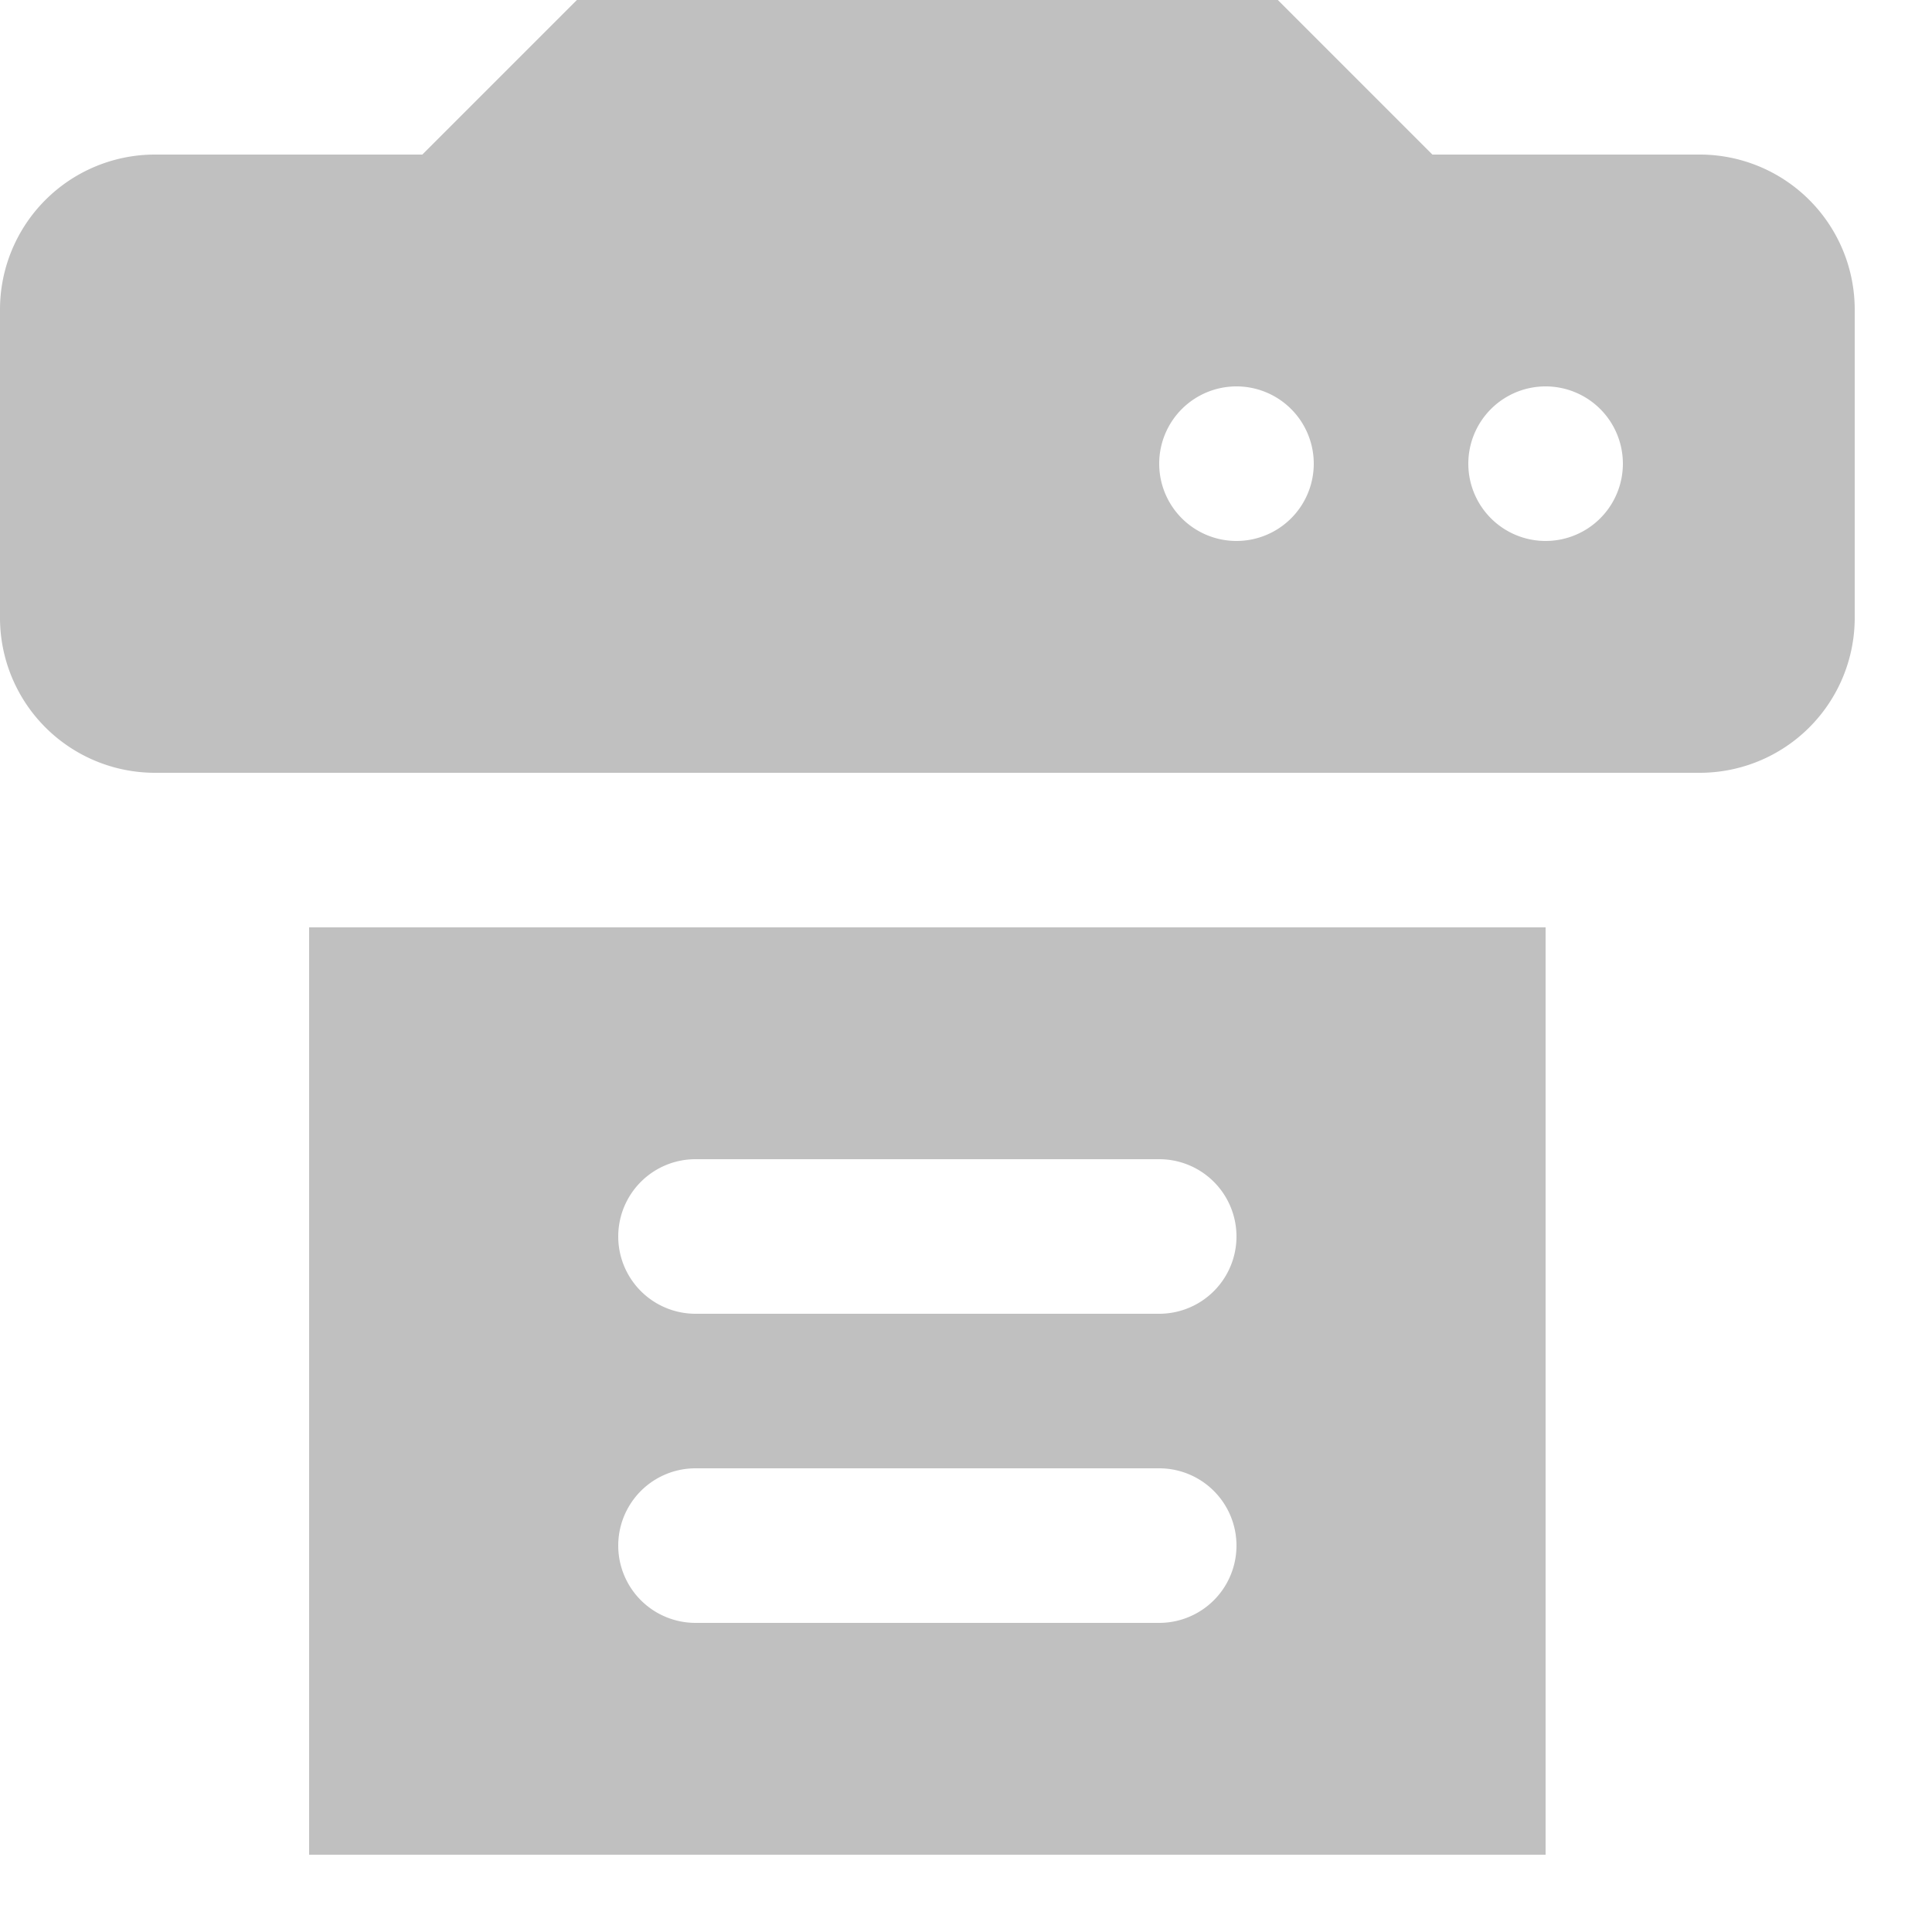 <svg xmlns="http://www.w3.org/2000/svg" width="100" height="100" viewBox="0 0 25 25"><title>printer</title><g fill="Silver" id="Business Services"><g id="printer"><path id="printer-2" data-name="printer" d="M22,2H18.535l-2-2H7.465l-2,2H2A2.006,2.006,0,0,0,0,4V8a2.006,2.006,0,0,0,2,2H22a2.006,2.006,0,0,0,2-2V4A2.006,2.006,0,0,0,22,2ZM16,7a1,1,0,1,1,1-1A1,1,0,0,1,16,7Zm4,0a1,1,0,1,1,1-1A1,1,0,0,1,20,7ZM4,24H20V12H4Zm5-9h6a1,1,0,0,1,0,2H9a1,1,0,0,1,0-2Zm0,4h6a1,1,0,0,1,0,2H9a1,1,0,0,1,0-2Z"/></g></g></svg>